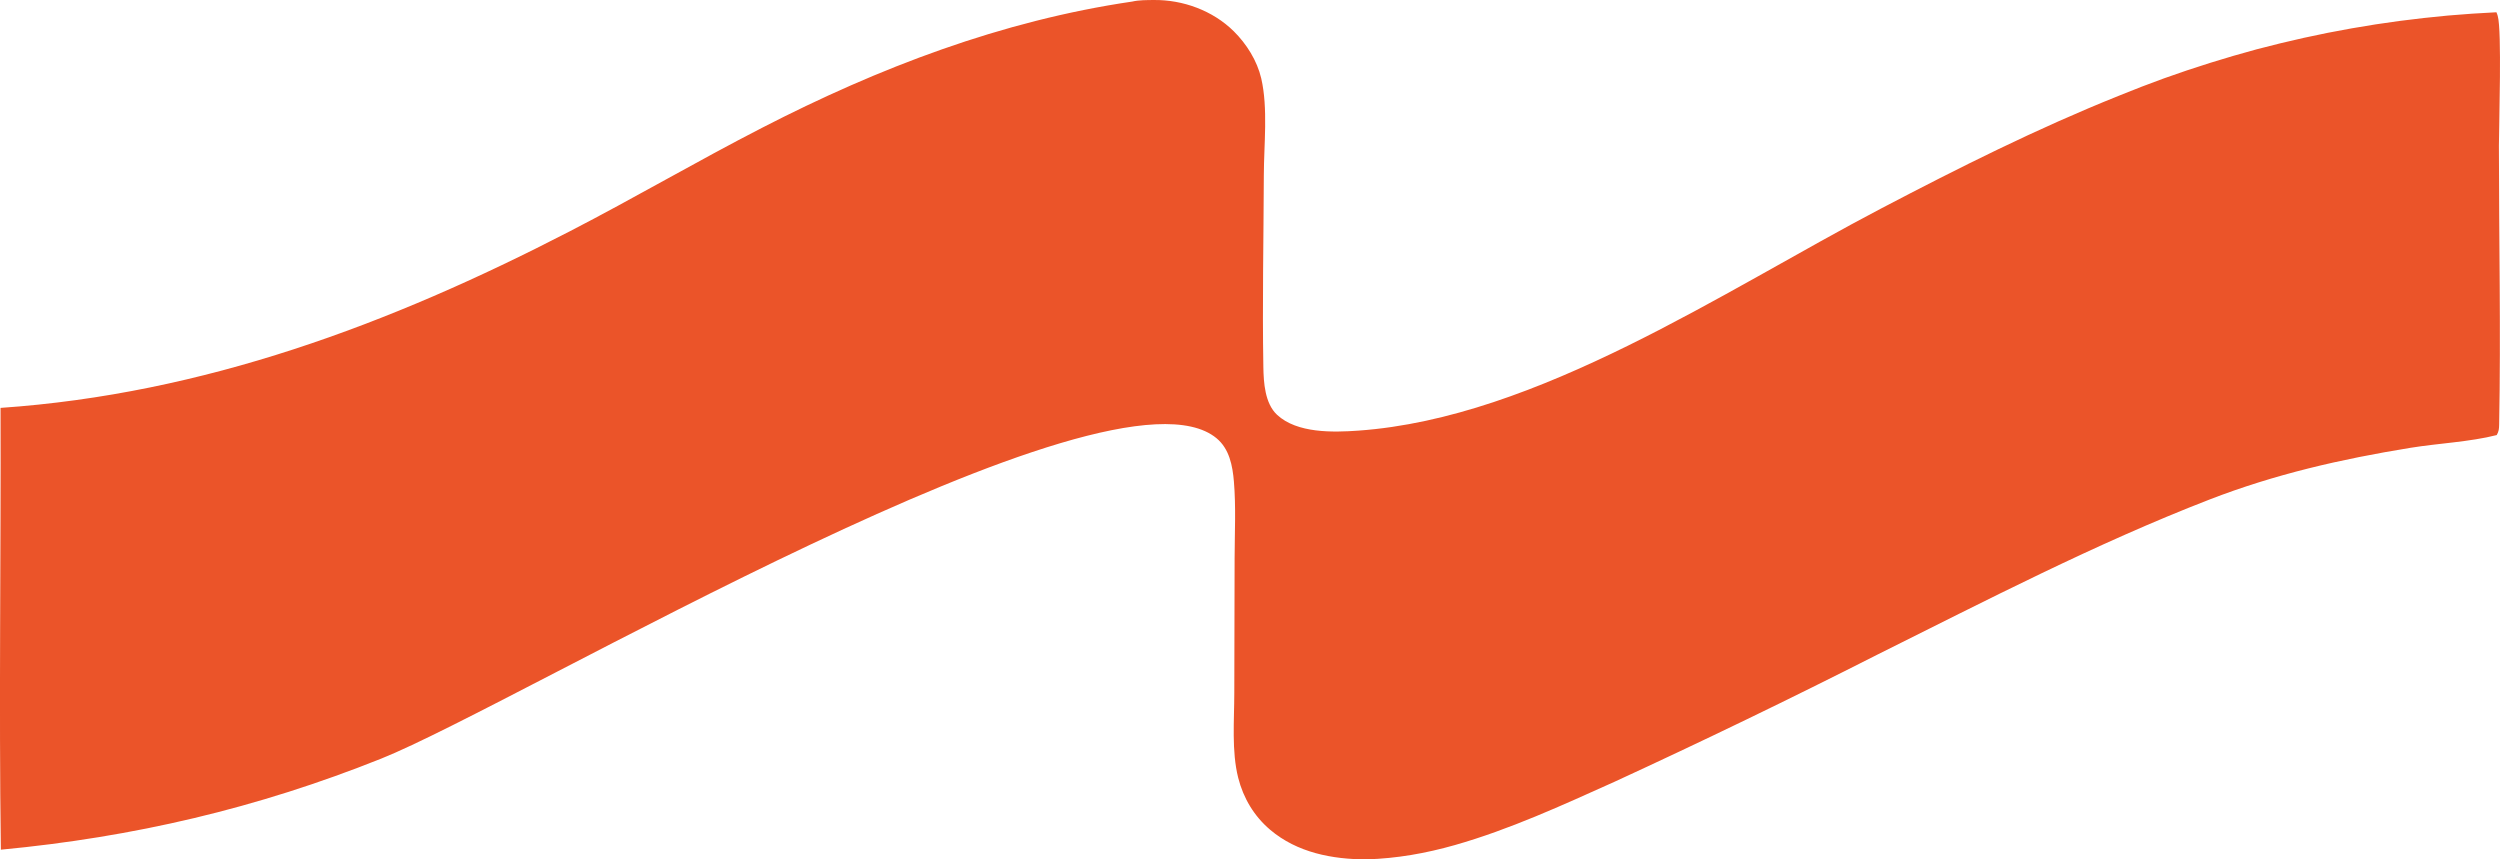 <?xml version="1.0" encoding="UTF-8"?> <svg xmlns="http://www.w3.org/2000/svg" width="32" height="11" viewBox="0 0 32 11" fill="none"><path d="M14.493 0.02C14.577 -0 14.682 0.001 14.768 7.57204e-05C15.141 -0.004 15.523 0.135 15.791 0.399C15.956 0.562 16.091 0.777 16.144 1.004C16.232 1.386 16.178 1.85 16.177 2.245C16.174 3.061 16.157 3.882 16.171 4.698C16.174 4.898 16.191 5.164 16.346 5.309C16.602 5.548 17.065 5.535 17.387 5.512C19.679 5.349 22.061 3.726 24.078 2.669C25.074 2.147 26.075 1.645 27.118 1.227C27.31 1.148 27.504 1.074 27.699 1.003C27.894 0.933 28.091 0.867 28.289 0.805C28.487 0.743 28.686 0.685 28.886 0.631C29.087 0.578 29.288 0.529 29.491 0.484C29.693 0.439 29.897 0.399 30.101 0.363C30.305 0.327 30.51 0.295 30.715 0.268C30.921 0.241 31.127 0.218 31.334 0.199C31.54 0.181 31.747 0.167 31.954 0.157C31.961 0.172 31.966 0.187 31.971 0.204C32.025 0.391 31.987 1.572 31.986 1.866C31.986 3.054 32.012 4.248 31.989 5.436C31.988 5.489 31.985 5.522 31.958 5.569C31.611 5.657 31.211 5.674 30.854 5.732C29.968 5.876 29.121 6.069 28.282 6.394C26.825 6.958 25.425 7.685 24.027 8.381C22.916 8.945 21.794 9.487 20.663 10.008C19.998 10.307 19.324 10.617 18.622 10.817C18.248 10.923 17.88 10.988 17.492 11C17.053 11 16.602 10.913 16.258 10.621C16.053 10.447 15.915 10.217 15.849 9.956C15.763 9.614 15.799 9.22 15.799 8.869L15.803 7.141C15.804 6.819 15.821 6.485 15.794 6.164C15.777 5.961 15.736 5.745 15.571 5.609C14.202 4.477 6.643 9.005 4.878 9.711C3.289 10.346 1.711 10.715 0.011 10.876C-0.015 8.992 0.013 7.106 0.007 5.221C2.605 5.042 4.988 4.152 7.287 2.964C8.117 2.536 8.923 2.063 9.754 1.636C11.252 0.865 12.824 0.265 14.493 0.02Z" fill="#EB5429"></path></svg> 